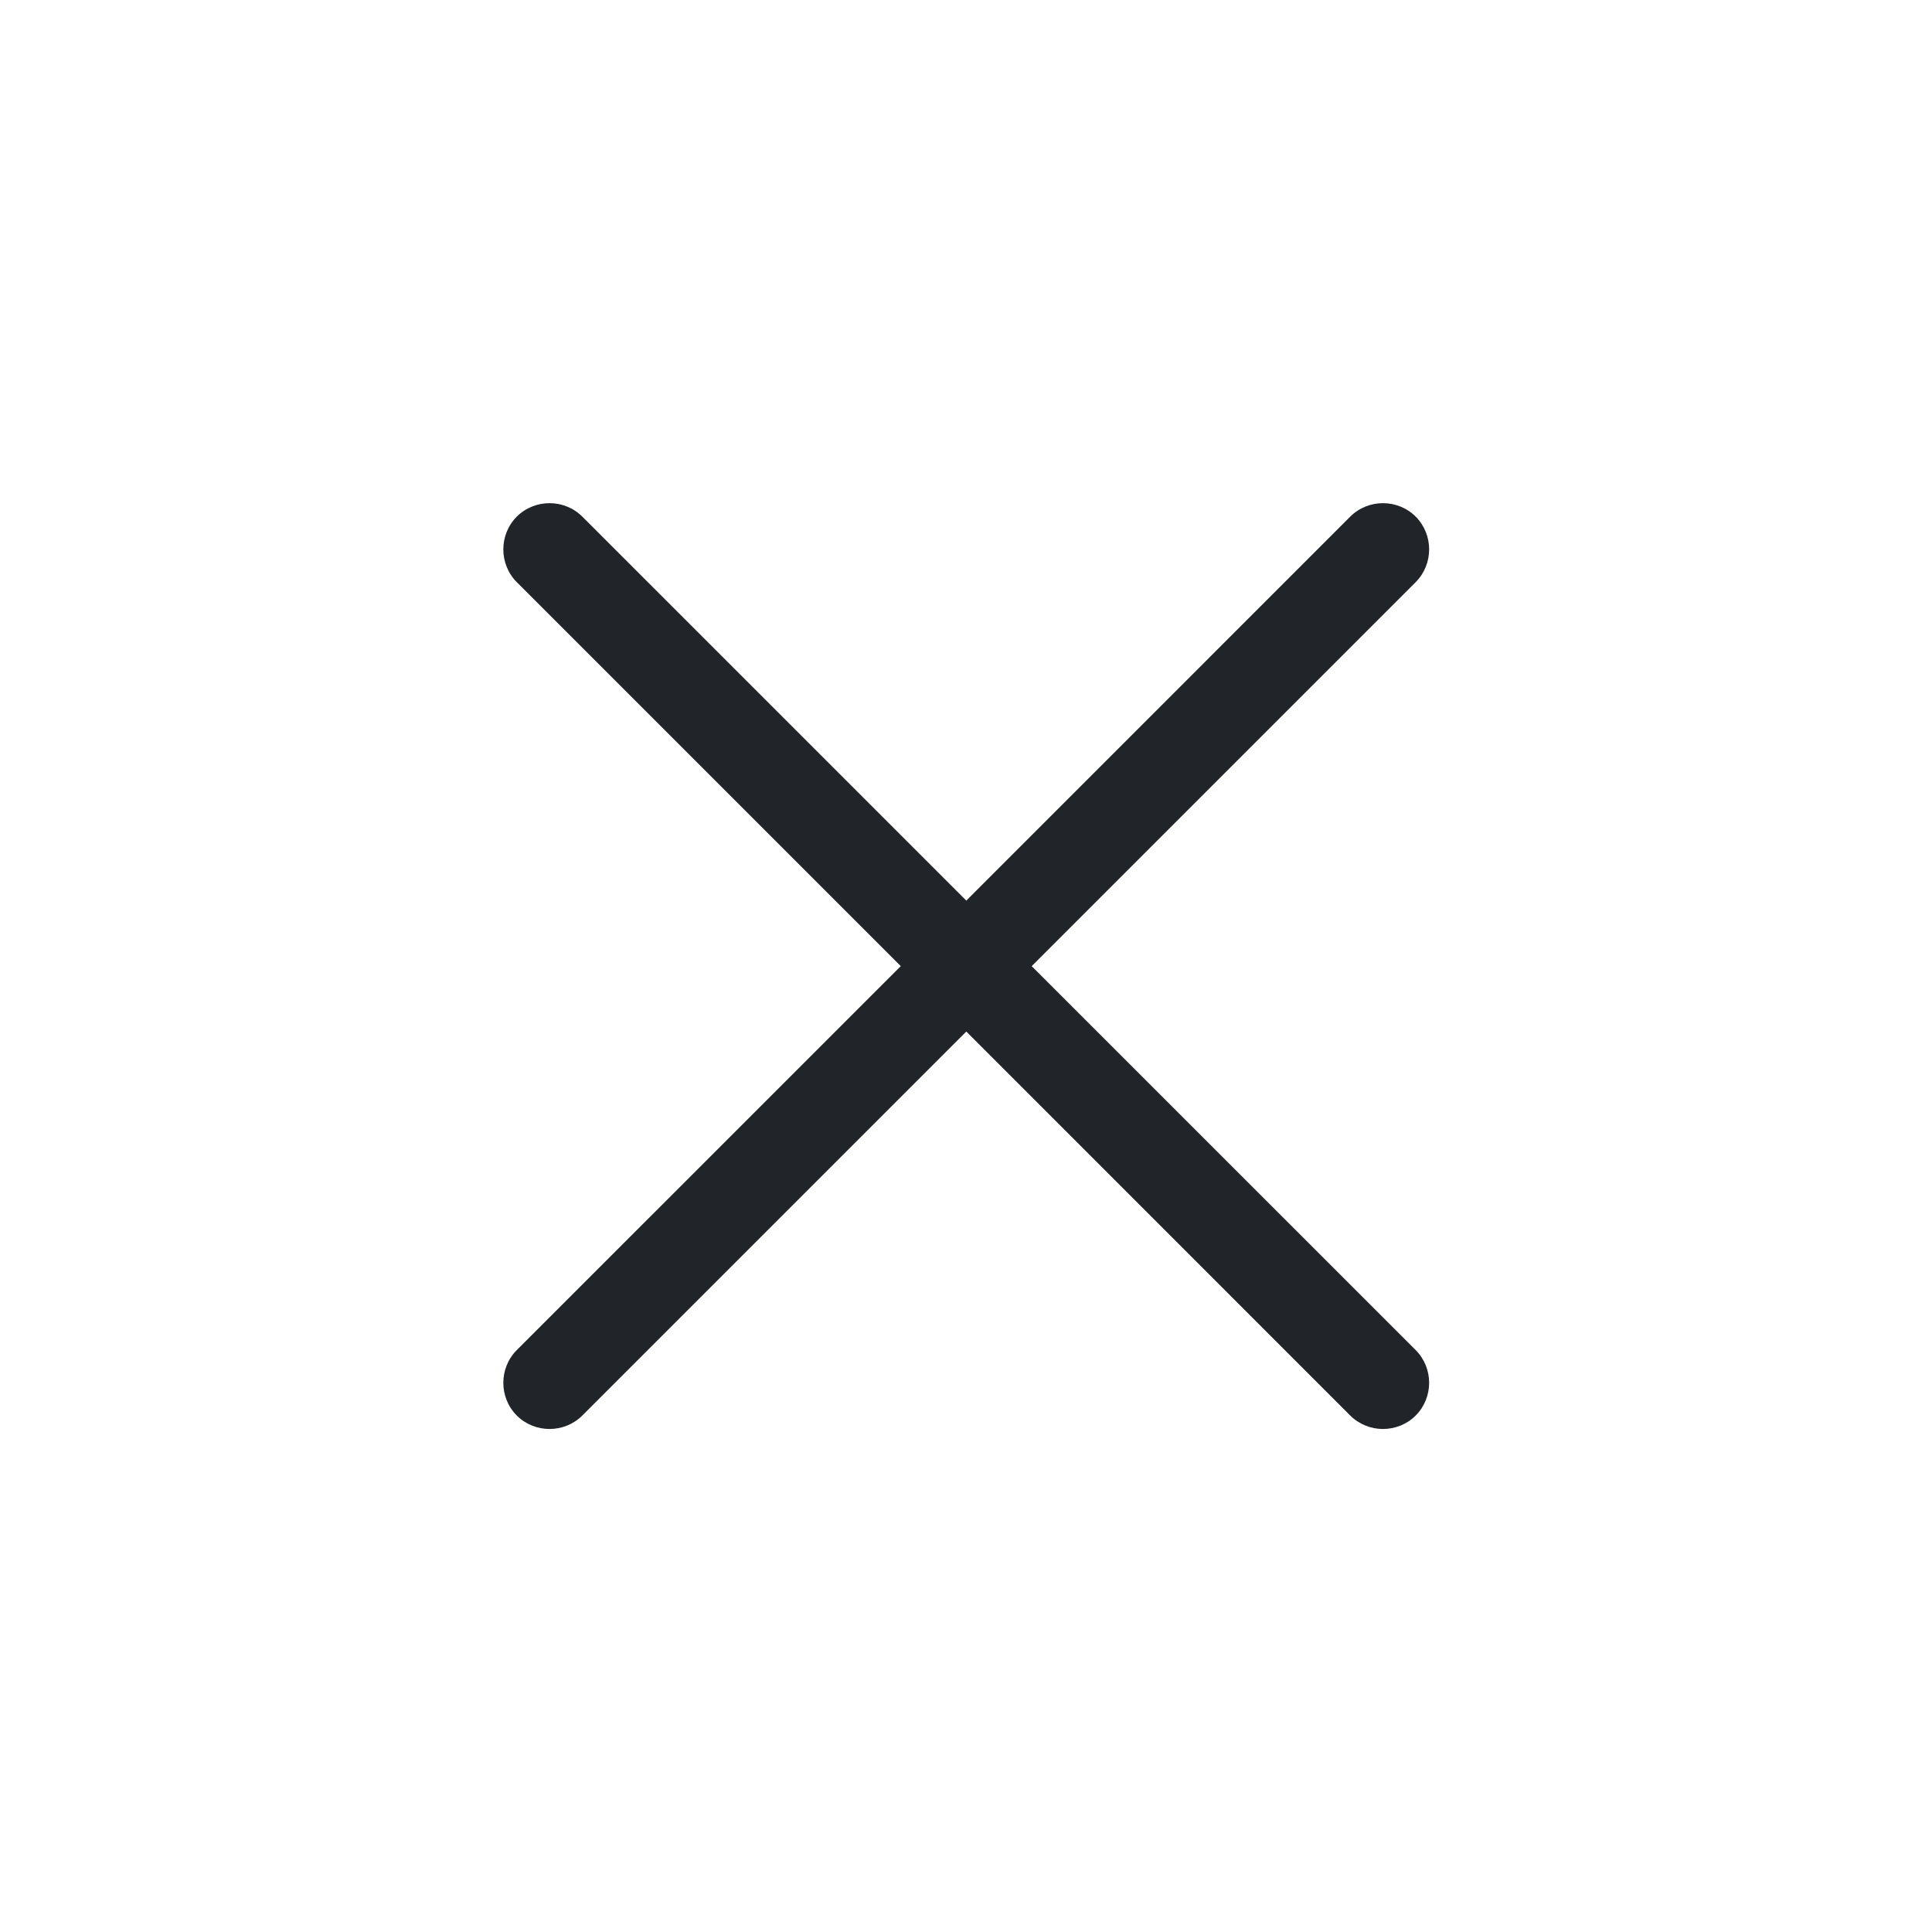 <svg width="25" height="25" viewBox="0 0 25 25" fill="none" xmlns="http://www.w3.org/2000/svg">
<path d="M17.472 6.685C17.705 6.453 18.086 6.453 18.319 6.685C18.551 6.918 18.551 7.3 18.319 7.533L13.35 12.502L18.319 17.47C18.551 17.703 18.551 18.084 18.319 18.317C18.086 18.549 17.705 18.549 17.472 18.317L12.504 13.348L7.535 18.317C7.302 18.549 6.92 18.549 6.687 18.317C6.455 18.084 6.455 17.703 6.687 17.47L11.656 12.502L6.687 7.533C6.455 7.3 6.455 6.918 6.687 6.685C6.92 6.453 7.302 6.453 7.535 6.685L12.504 11.654L17.472 6.685Z" fill="#212529"/>
</svg>
